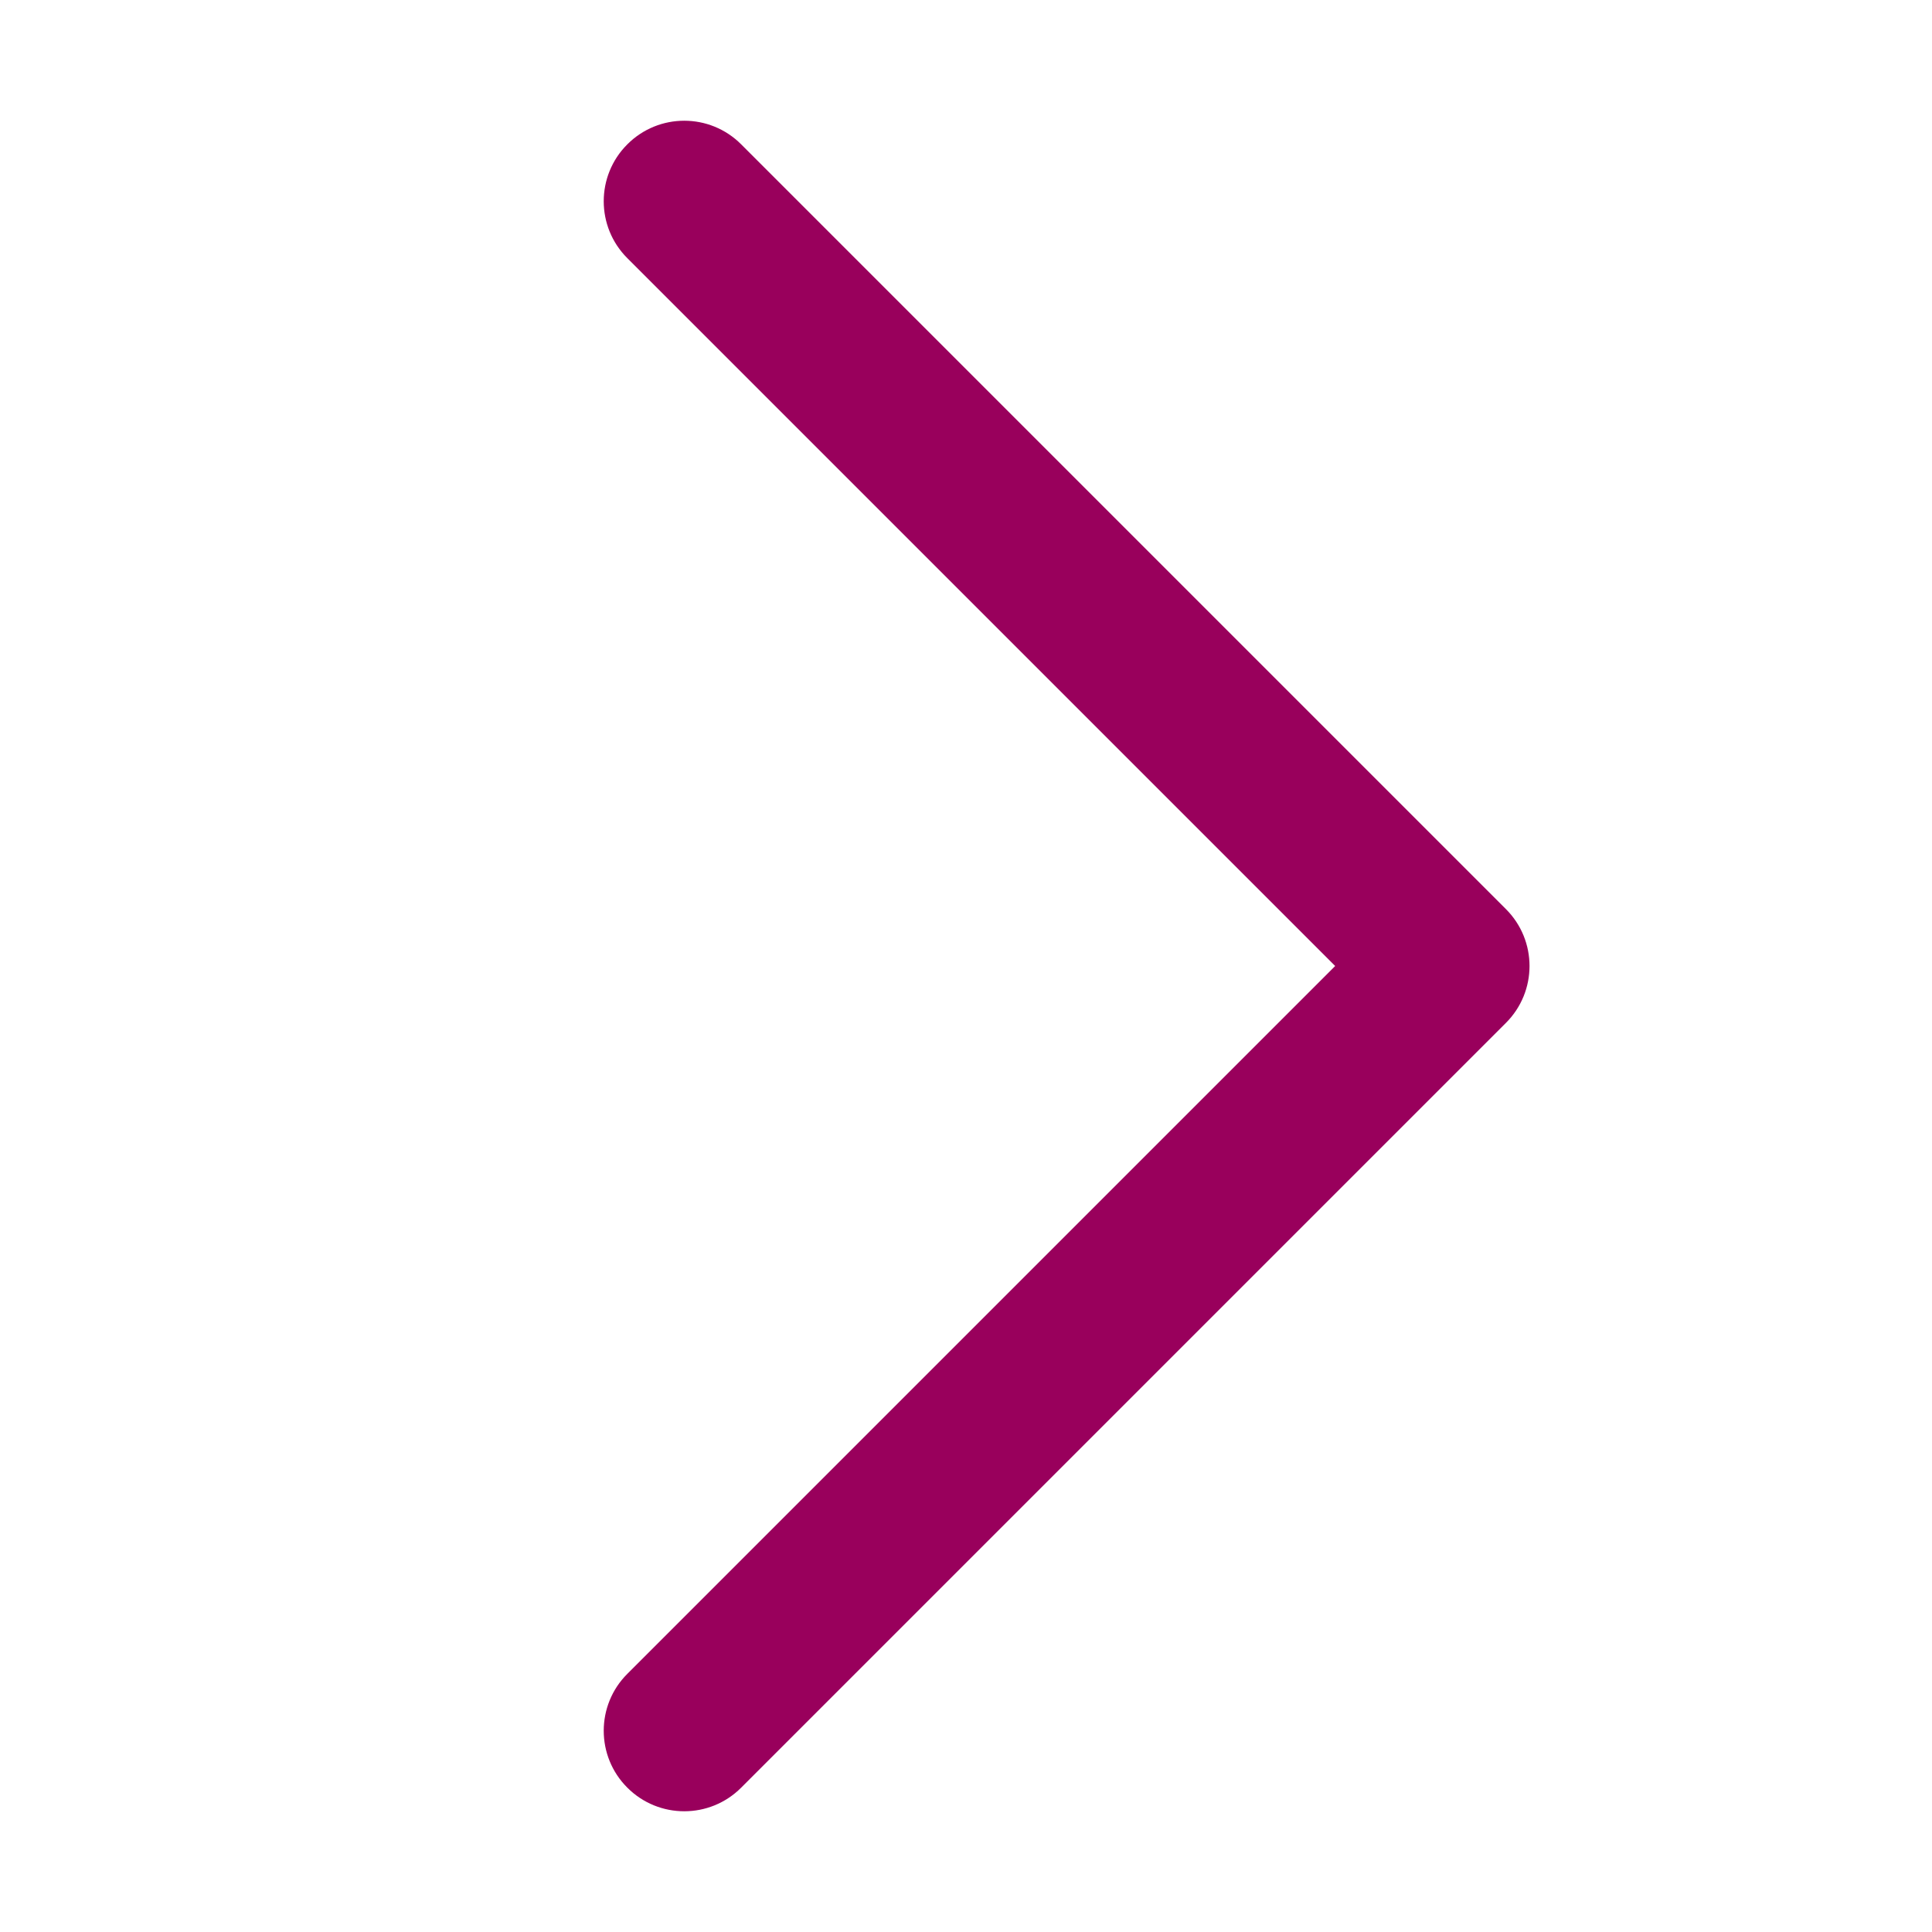 <svg width="24" height="24" viewBox="0 0 24 24" fill="none" xmlns="http://www.w3.org/2000/svg">
<path d="M7.793 1.793C8.183 1.402 8.817 1.402 9.207 1.793L18.707 11.293C19.098 11.683 19.098 12.317 18.707 12.707L9.207 22.207C8.817 22.598 8.183 22.598 7.793 22.207C7.402 21.817 7.402 21.183 7.793 20.793L16.586 12L7.793 3.207C7.402 2.817 7.402 2.183 7.793 1.793Z" fill="#99005C"/>
</svg>
